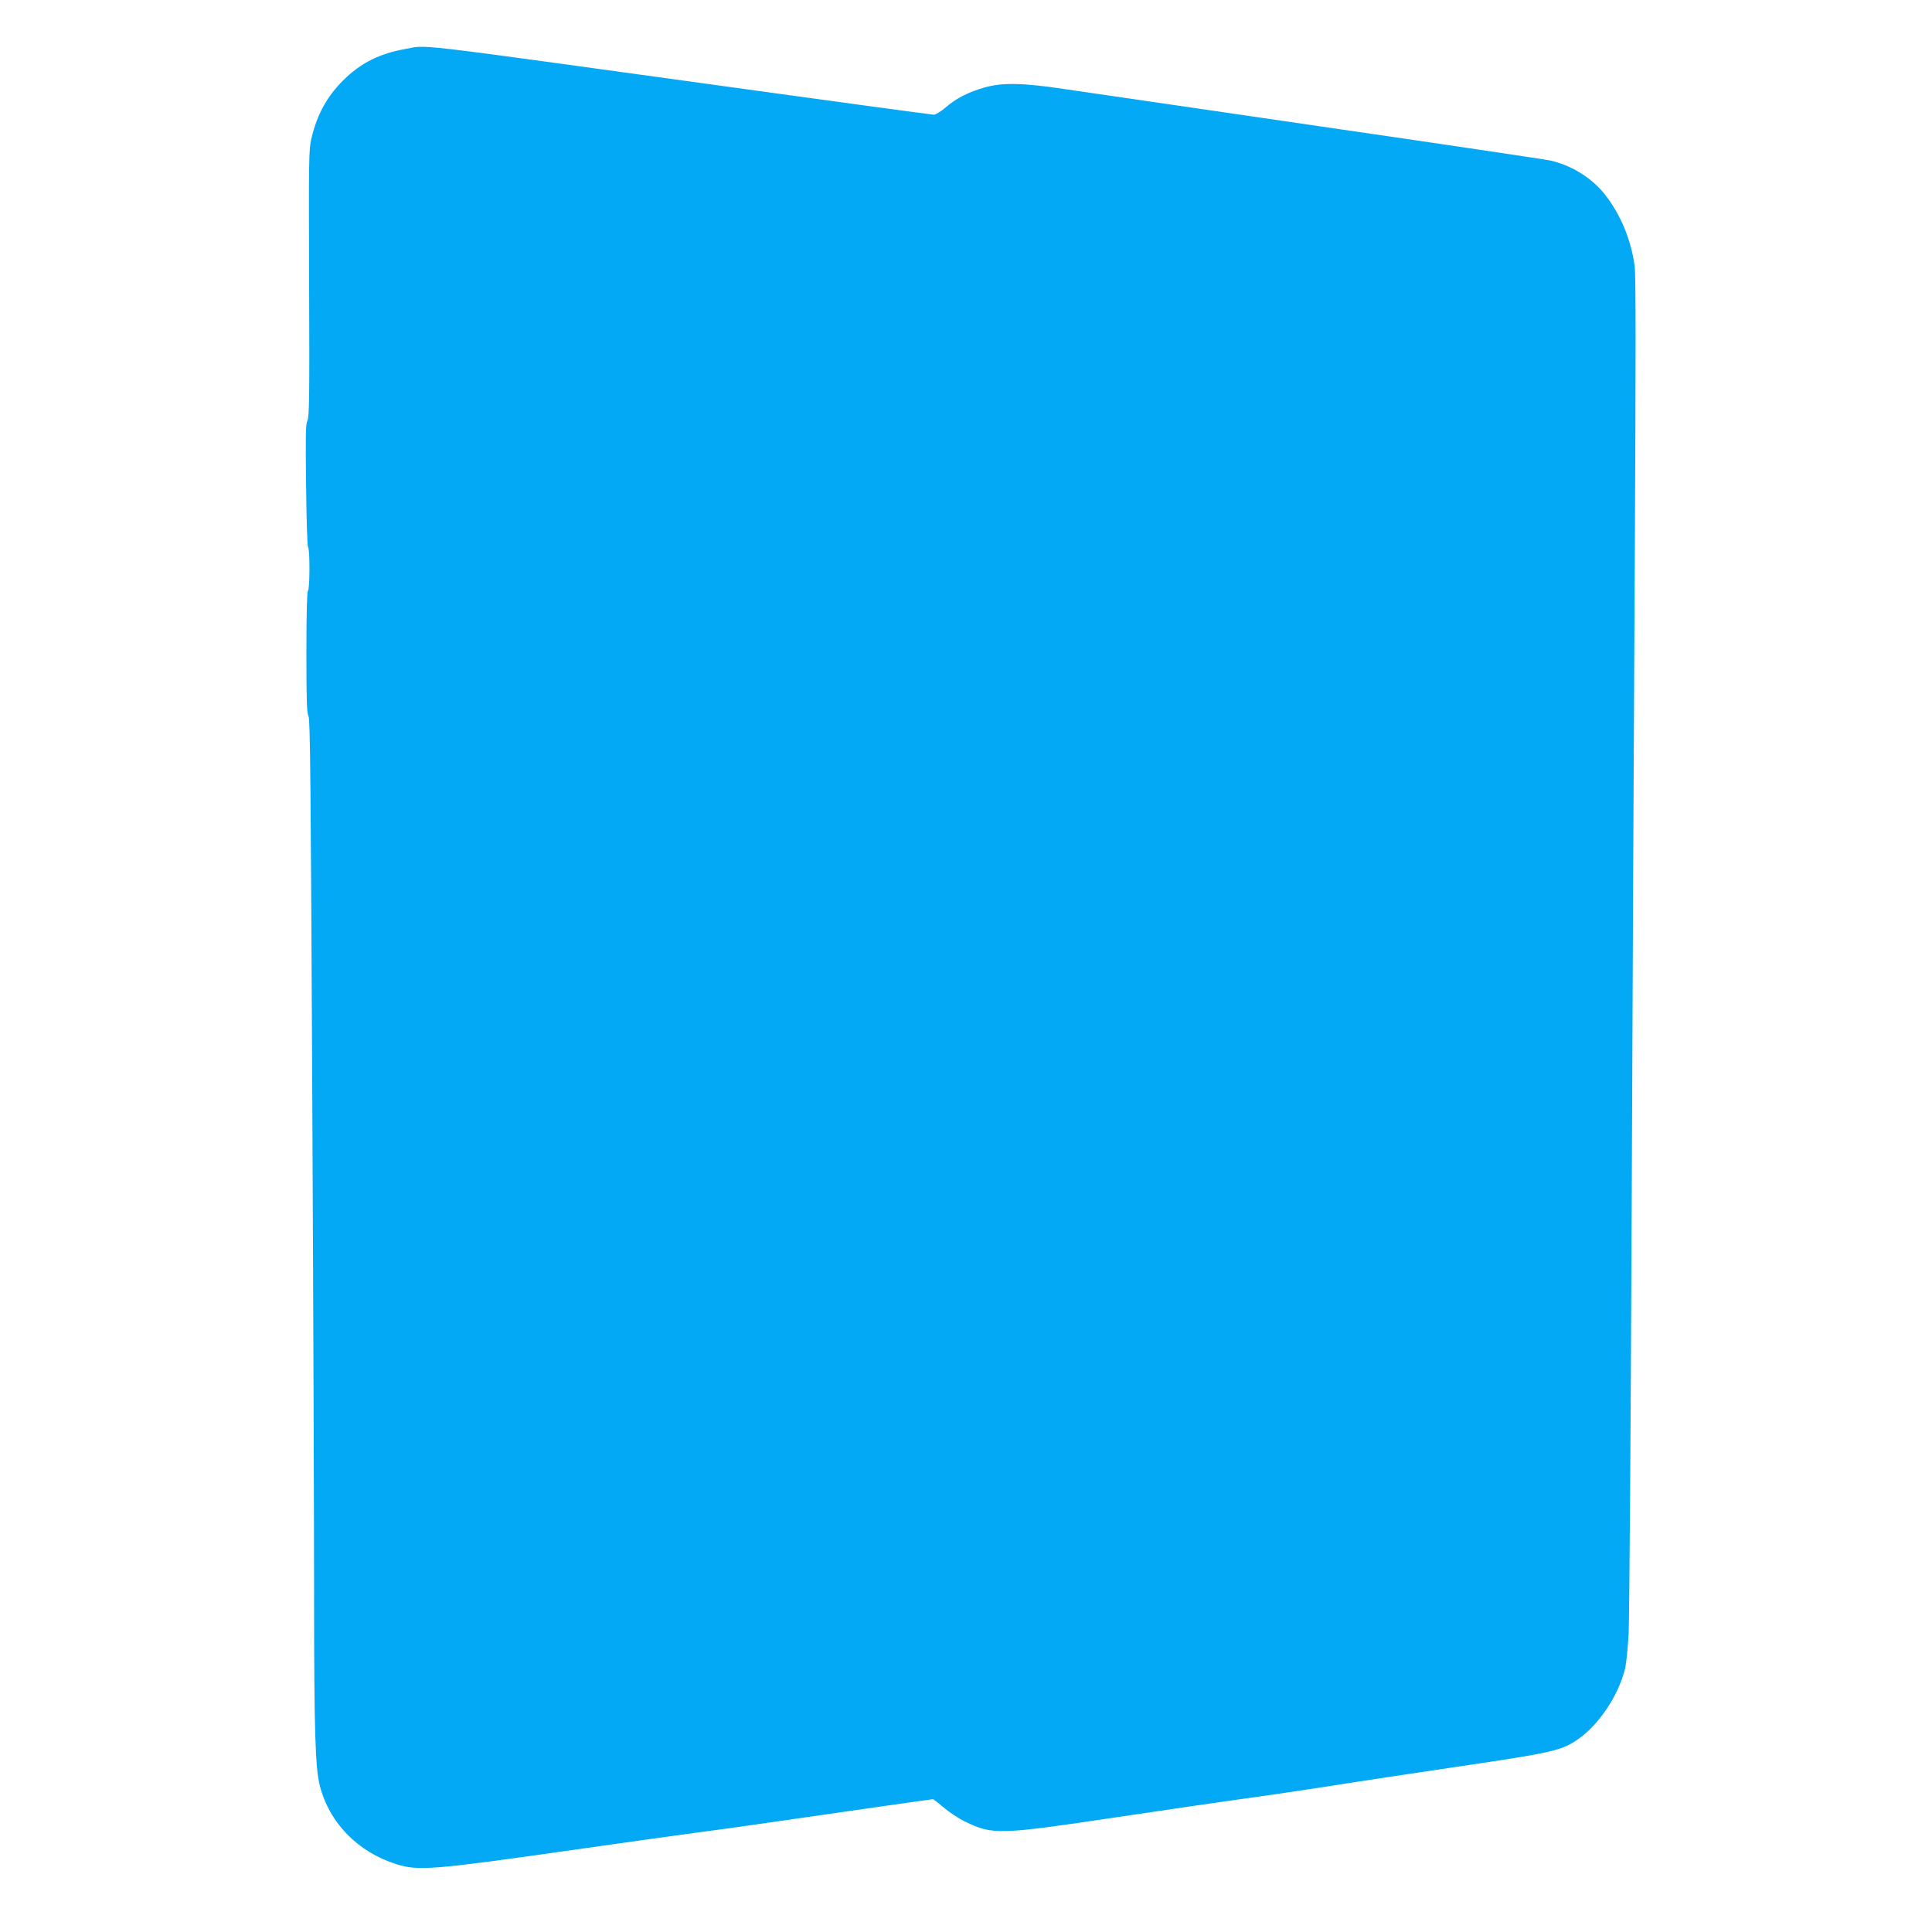 <?xml version="1.0" standalone="no"?>
<!DOCTYPE svg PUBLIC "-//W3C//DTD SVG 20010904//EN"
 "http://www.w3.org/TR/2001/REC-SVG-20010904/DTD/svg10.dtd">
<svg version="1.0" xmlns="http://www.w3.org/2000/svg"
 width="1280pt" height="1280pt" viewBox="0 0 1280 1280"
 preserveAspectRatio="xMidYMid meet">
<g transform="translate(0,1280) scale(0.1,-0.1)"
fill="#03a9f4" stroke="none">
<path d="M2683 12475 c-161 -29 -281 -87 -388 -187 -122 -114 -192 -237 -232
-406 -17 -72 -18 -135 -15 -958 3 -750 1 -886 -11 -910 -12 -24 -13 -95 -9
-429 2 -220 8 -404 13 -410 13 -13 12 -282 -1 -290 -6 -4 -10 -151 -10 -408 0
-324 3 -406 14 -422 11 -17 15 -442 25 -2540 7 -1386 12 -2875 12 -3310 0
-875 8 -1119 38 -1236 64 -248 252 -440 511 -521 140 -43 237 -36 1090 85 410
59 818 115 907 127 89 11 303 41 475 66 498 72 1071 154 1079 154 4 0 36 -25
71 -55 35 -30 99 -73 143 -94 181 -88 225 -87 1000 29 336 50 693 102 794 116
215 29 523 75 736 109 83 13 411 63 730 110 644 95 694 107 808 188 132 95
255 278 301 452 10 35 20 136 26 240 5 99 14 1337 20 2750 6 1414 15 3394 21
4402 7 1314 7 1855 -1 1911 -24 174 -93 341 -196 472 -86 110 -219 193 -360
226 -36 8 -730 111 -1542 229 -813 119 -1571 229 -1687 246 -266 40 -405 43
-520 10 -107 -30 -188 -71 -258 -131 -32 -28 -68 -50 -80 -50 -12 0 -706 94
-1542 210 -1969 271 -1810 253 -1962 225z"/>
</g>
</svg>

